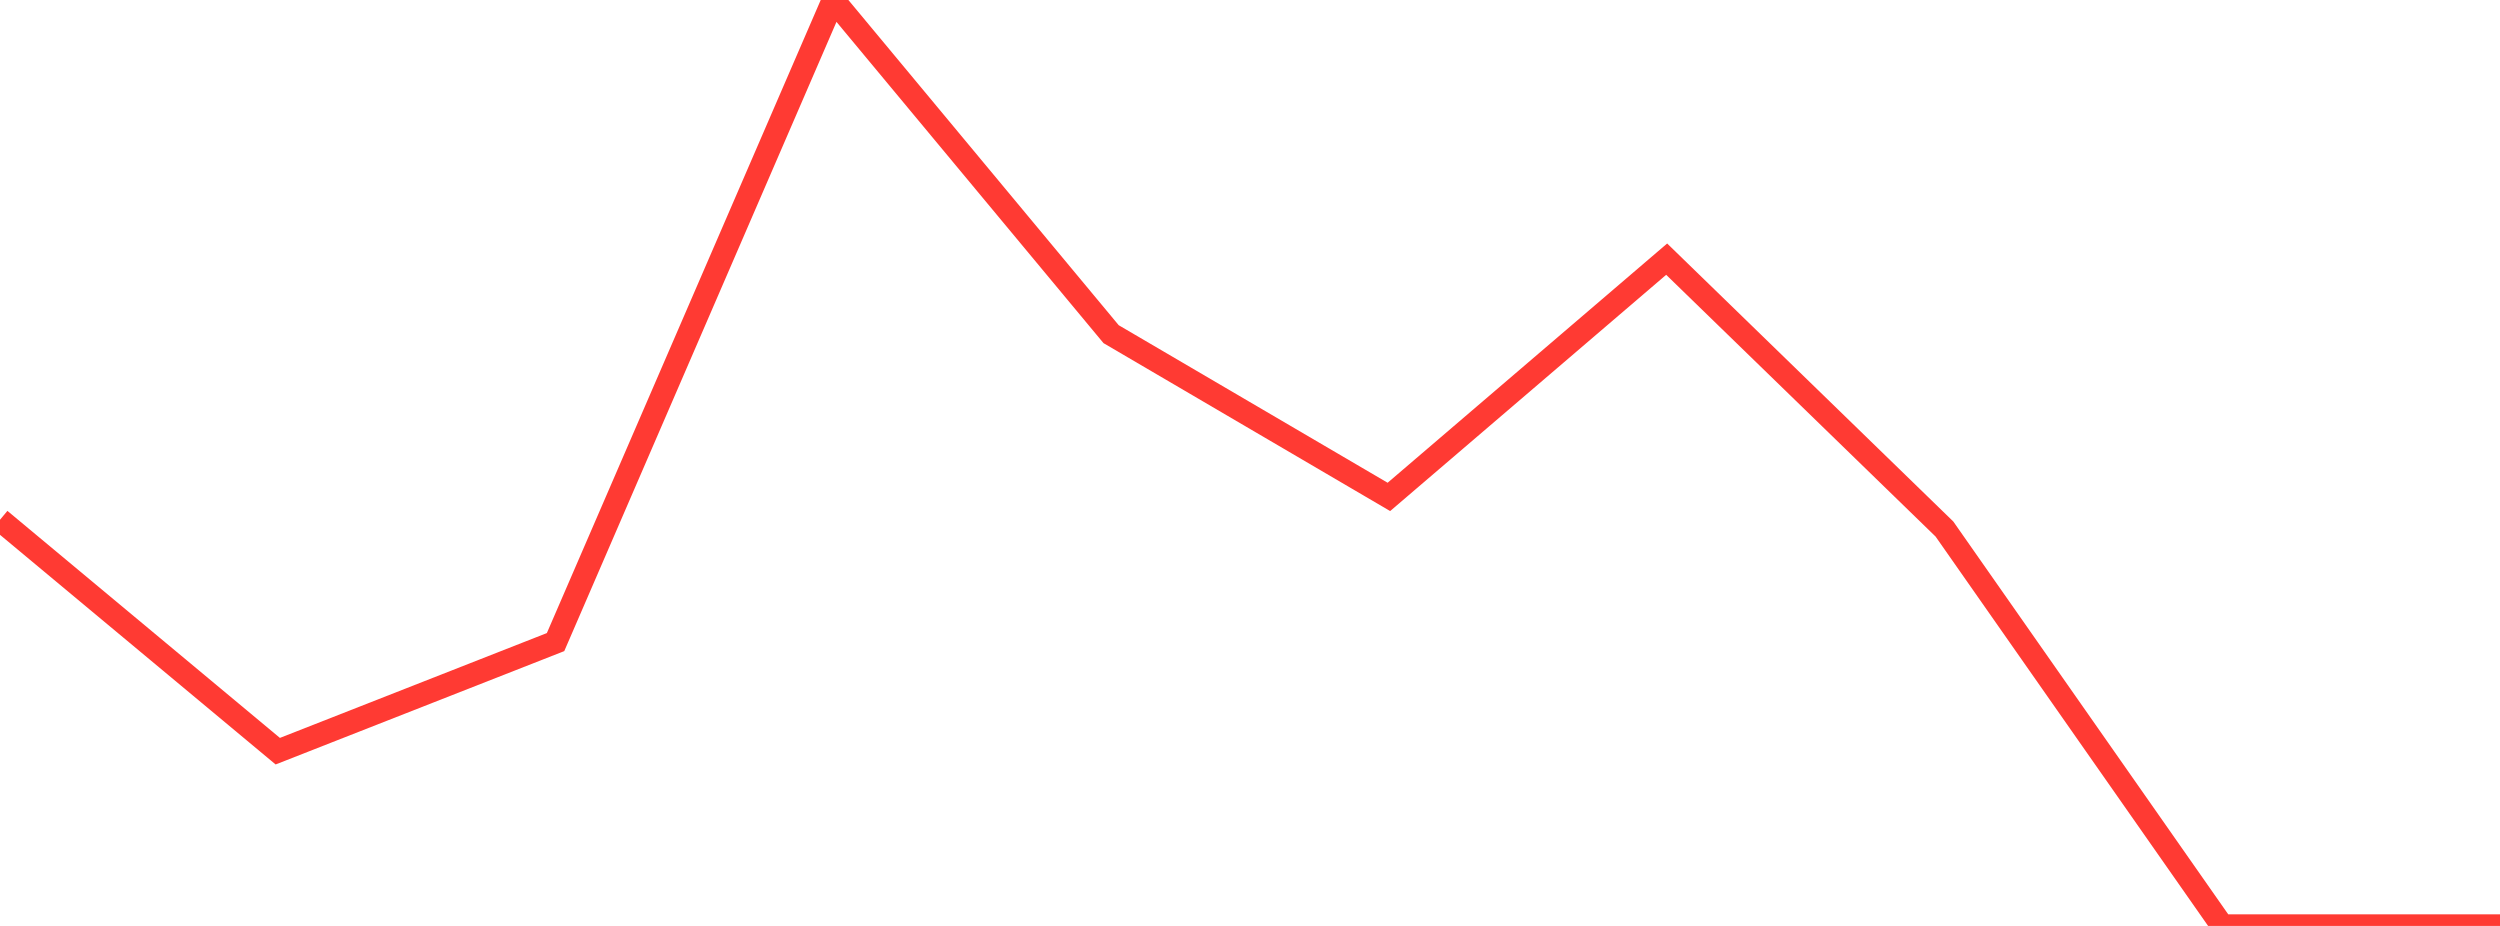 <?xml version="1.0" standalone="no"?>
<!DOCTYPE svg PUBLIC "-//W3C//DTD SVG 1.1//EN" "http://www.w3.org/Graphics/SVG/1.1/DTD/svg11.dtd">

<svg width="135" height="50" viewBox="0 0 135 50" preserveAspectRatio="none" 
  xmlns="http://www.w3.org/2000/svg"
  xmlns:xlink="http://www.w3.org/1999/xlink">


<polyline points="0.0, 28.067 15.0, 40.564 30.0, 34.673 45.0, 0.0 60.0, 18.045 75.0, 26.833 90.0, 13.994 105.0, 28.568 120.0, 50.0 135.0, 50.0" fill="none" stroke="#ff3a33" stroke-width="1.25"/>

</svg>